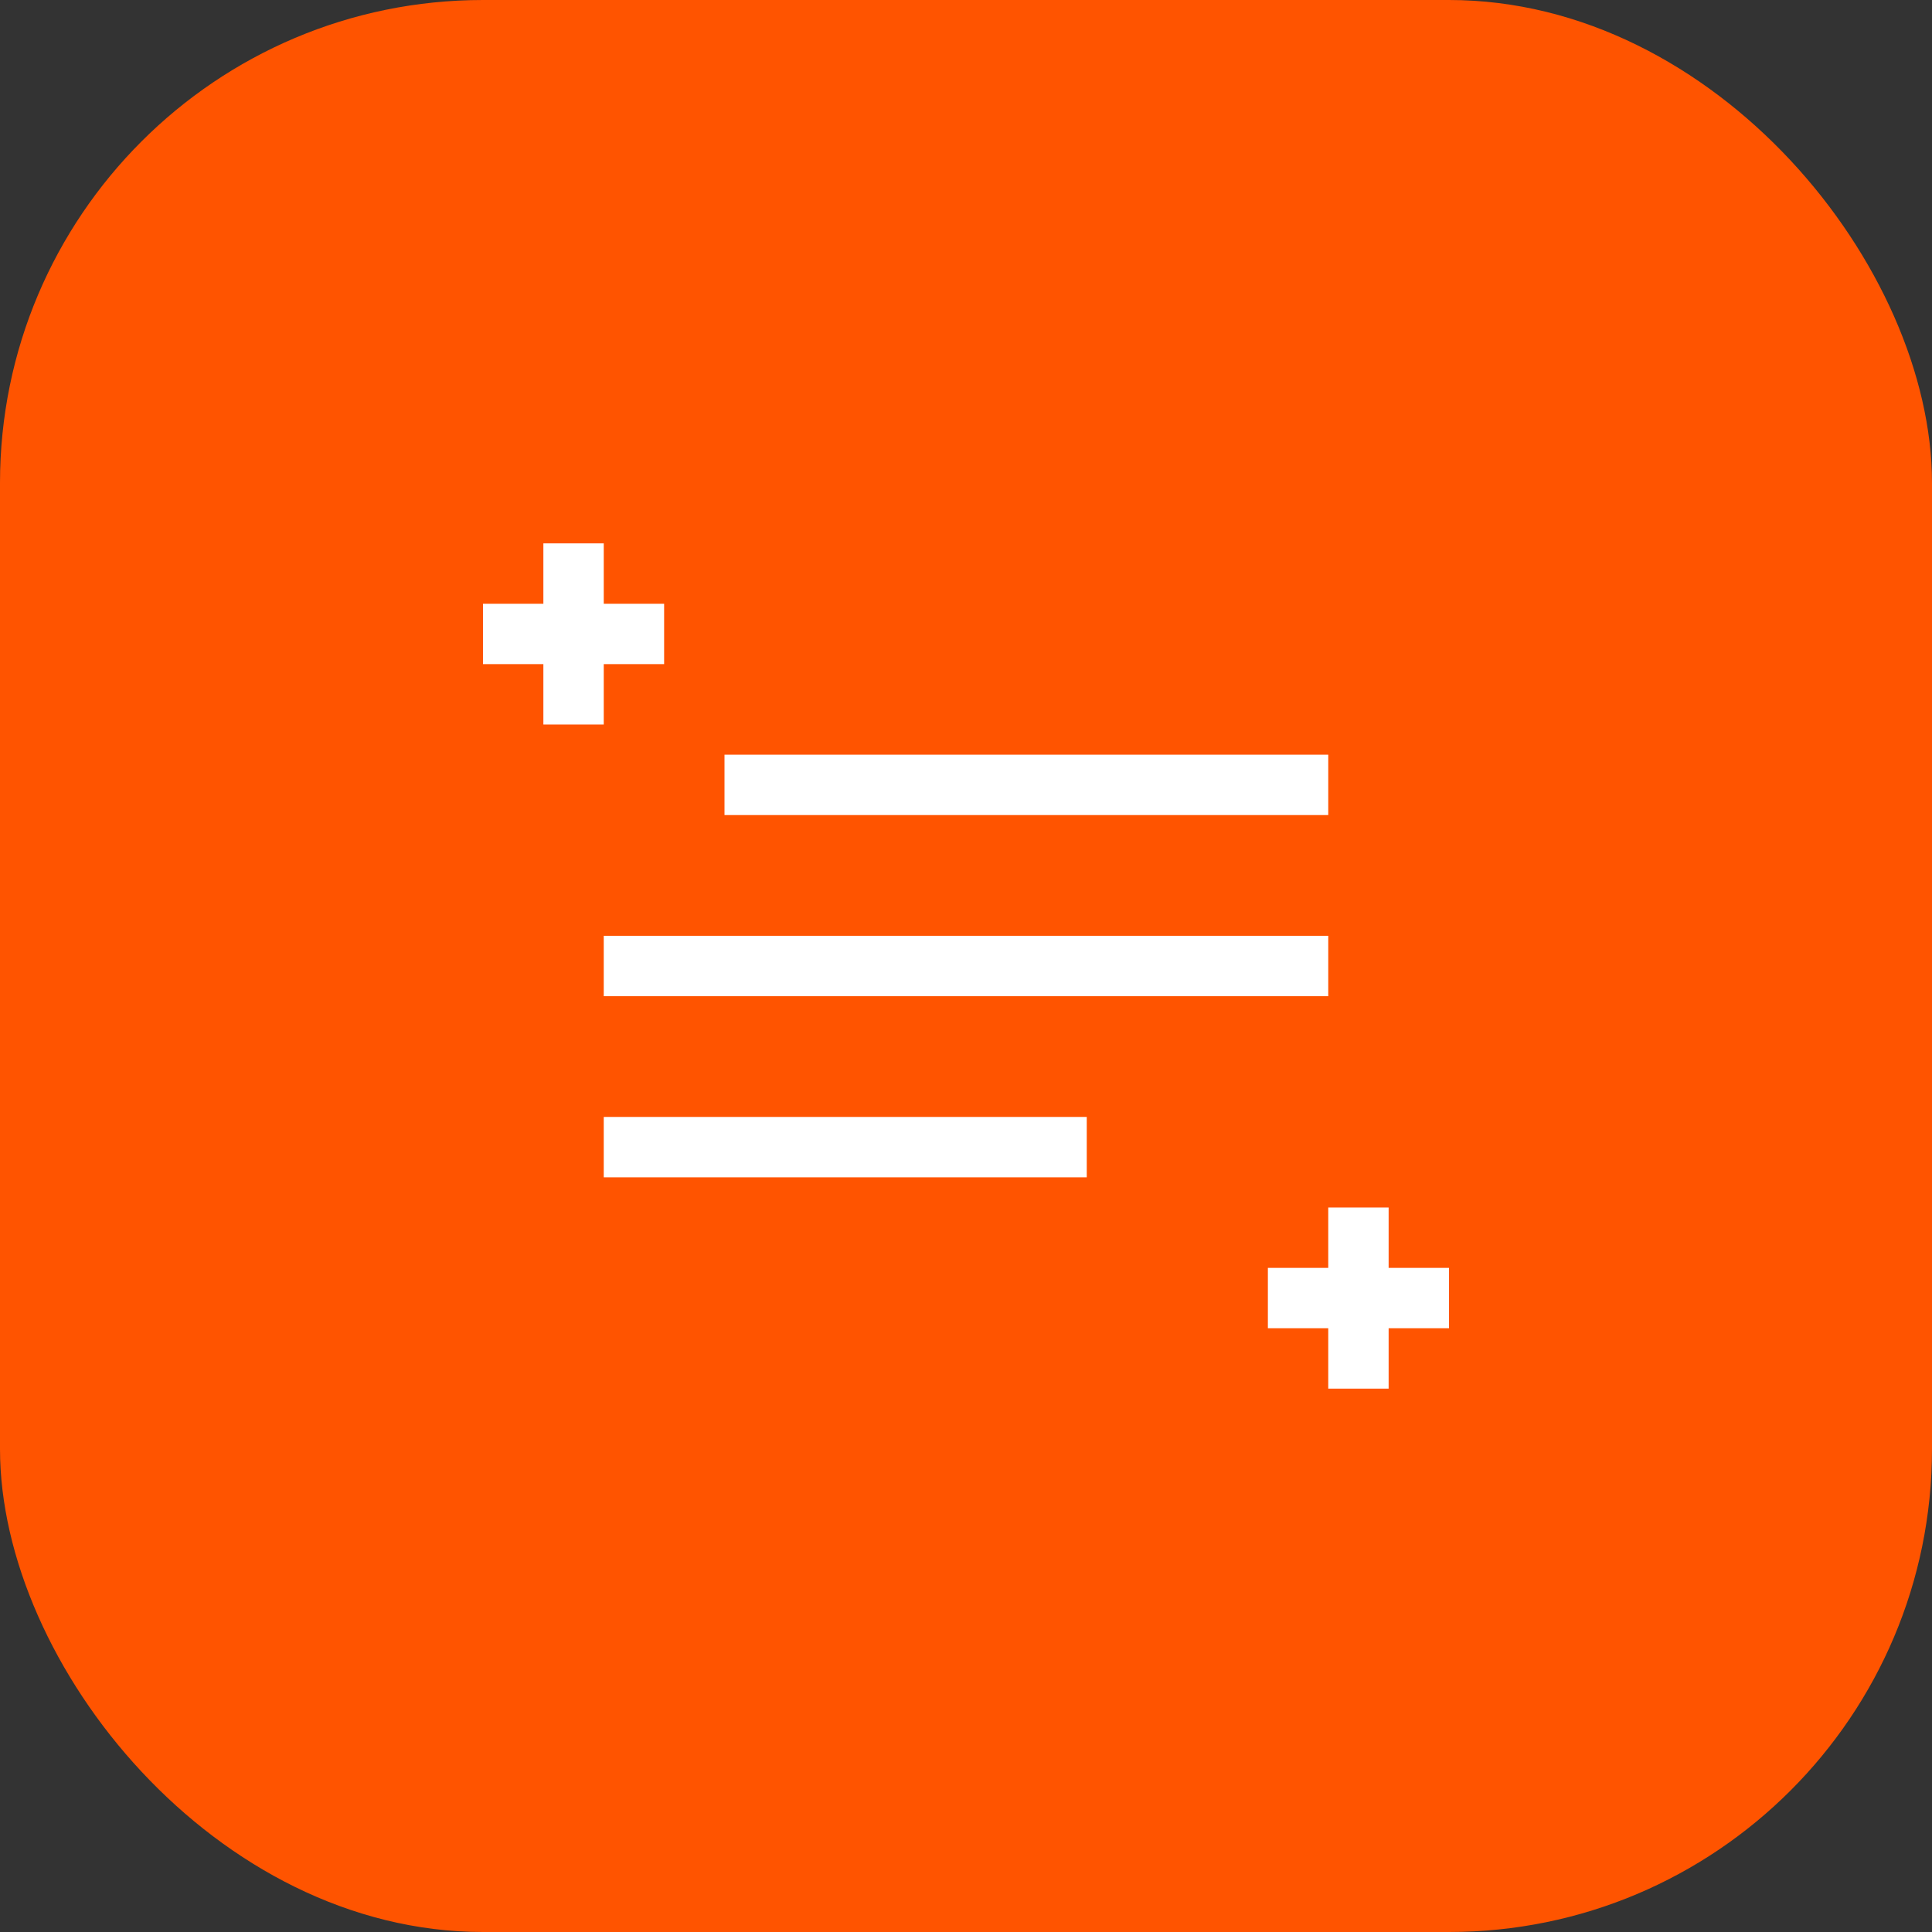 <svg xmlns="http://www.w3.org/2000/svg" fill="none" viewBox="0 0 32 32">
<rect x="0" y="0" width="32" height="32" fill="#333333" stroke="none"/>
<rect width="32" height="32" rx="8" fill="#FF5400"/>
<path d="M22 16L10 16" stroke="white"/>
<path d="M22 13H12" stroke="white"/>
<path d="M18 19H10" stroke="white"/>
<path d="M21 21.5H22.5H24M22.5 20V23" stroke="white"/>
<path d="M8 10.5H9.5H11M9.5 9V12" stroke="white"/>
</svg>